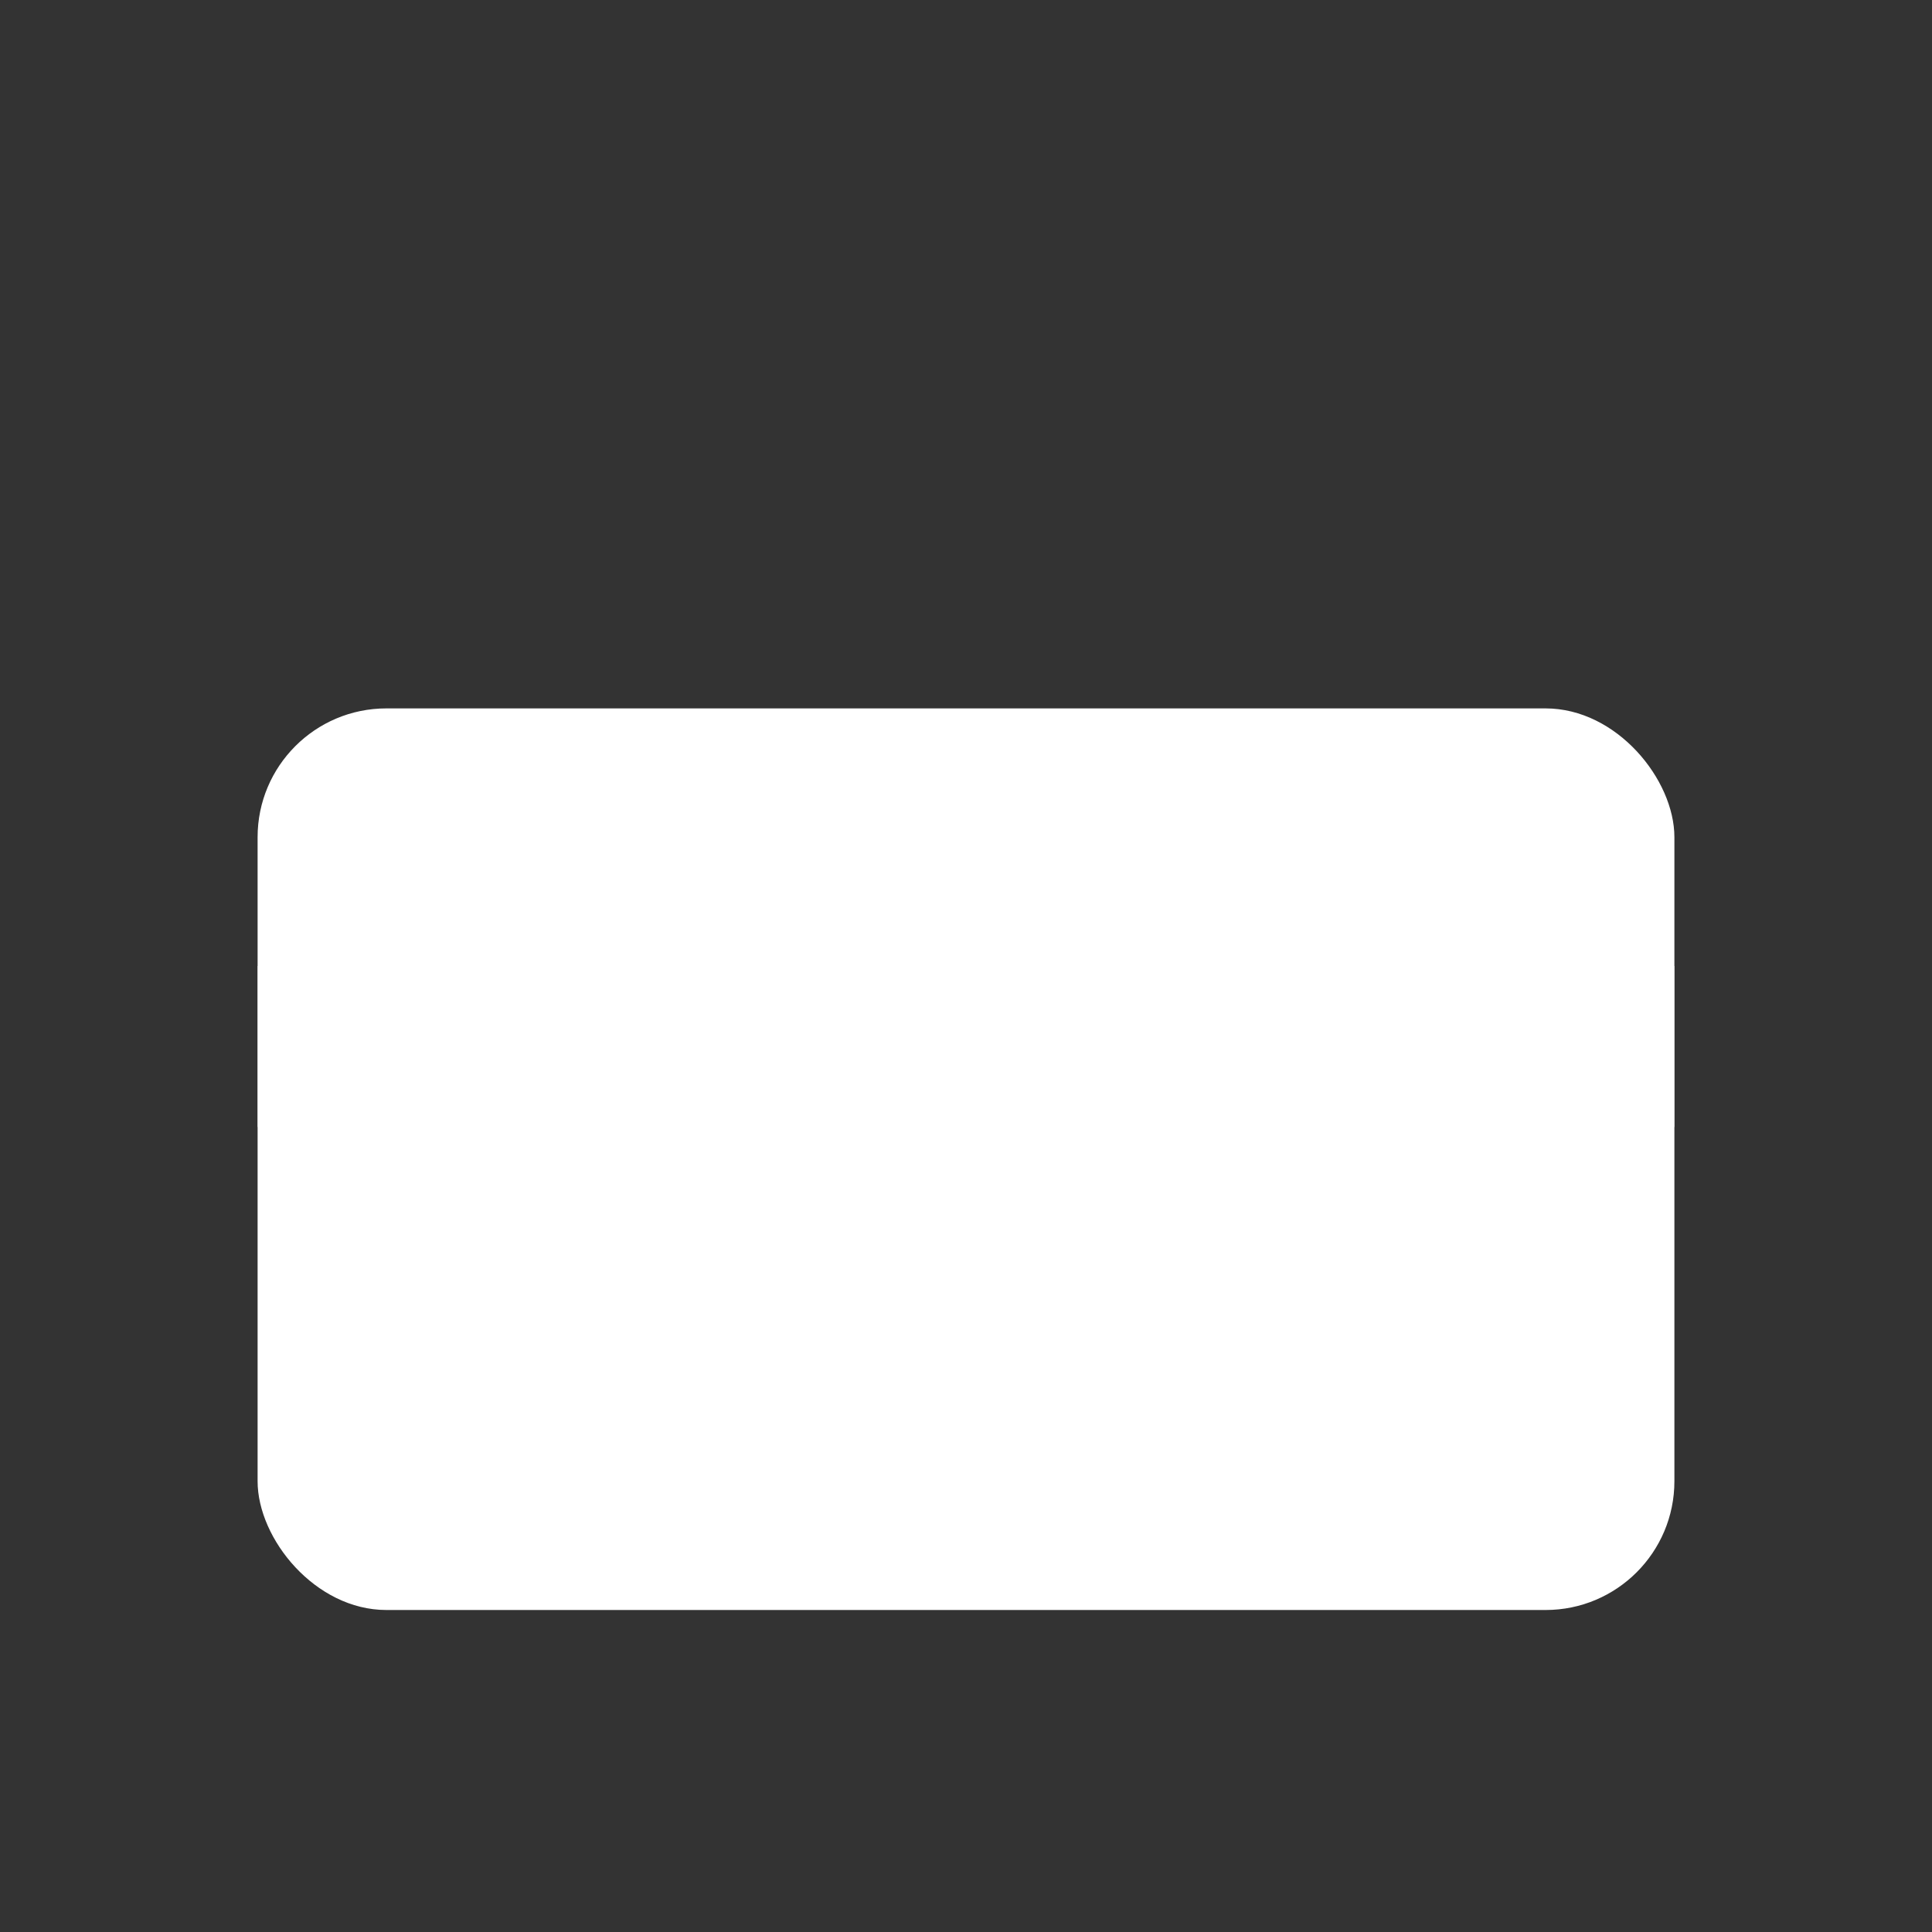 <svg xmlns="http://www.w3.org/2000/svg" width="30" height="30" viewBox="0 0 30 30">
    <rect x="0" y="0" width="30" height="30" fill="#333333" stroke="none"/>
    <g id="Group_card" data-name="Group card" transform="translate(-116 12165)">
        <g id="card-icon" transform="translate(119 -12160)">
            <!-- Card background -->
            <rect id="card-bg" x="1" y="6" width="22" height="14" rx="2" ry="2" fill="#fff" />
            <!-- Magnetic stripe -->
            <rect id="stripe" x="1" y="10" width="22" height="2.5" fill="#fff" opacity="0.7" />
            <!-- Chip -->
            <rect id="chip" x="3" y="13" width="3" height="2.5" rx="0.5" ry="0.5" fill="#fff" opacity="0.8" />
            <!-- Card number representation (4 dots) -->
            <circle id="dot1" cx="9" cy="16" r="0.8" fill="#fff" opacity="0.8" />
            <circle id="dot2" cx="11.5" cy="16" r="0.8" fill="#fff" opacity="0.8" />
            <circle id="dot3" cx="14" cy="16" r="0.8" fill="#fff" opacity="0.8" />
            <circle id="dot4" cx="16.5" cy="16" r="0.8" fill="#fff" opacity="0.8" />
            <!-- Card logo area -->
            <rect id="logo" x="18" y="13" width="3.5" height="2" rx="0.3" ry="0.3" fill="#fff" opacity="0.6" />
        </g>
        <rect id="Rectangle_card" data-name="Rectangle card" width="30" height="30" transform="translate(116 -12165)"
            fill="none" />
    </g>
</svg>